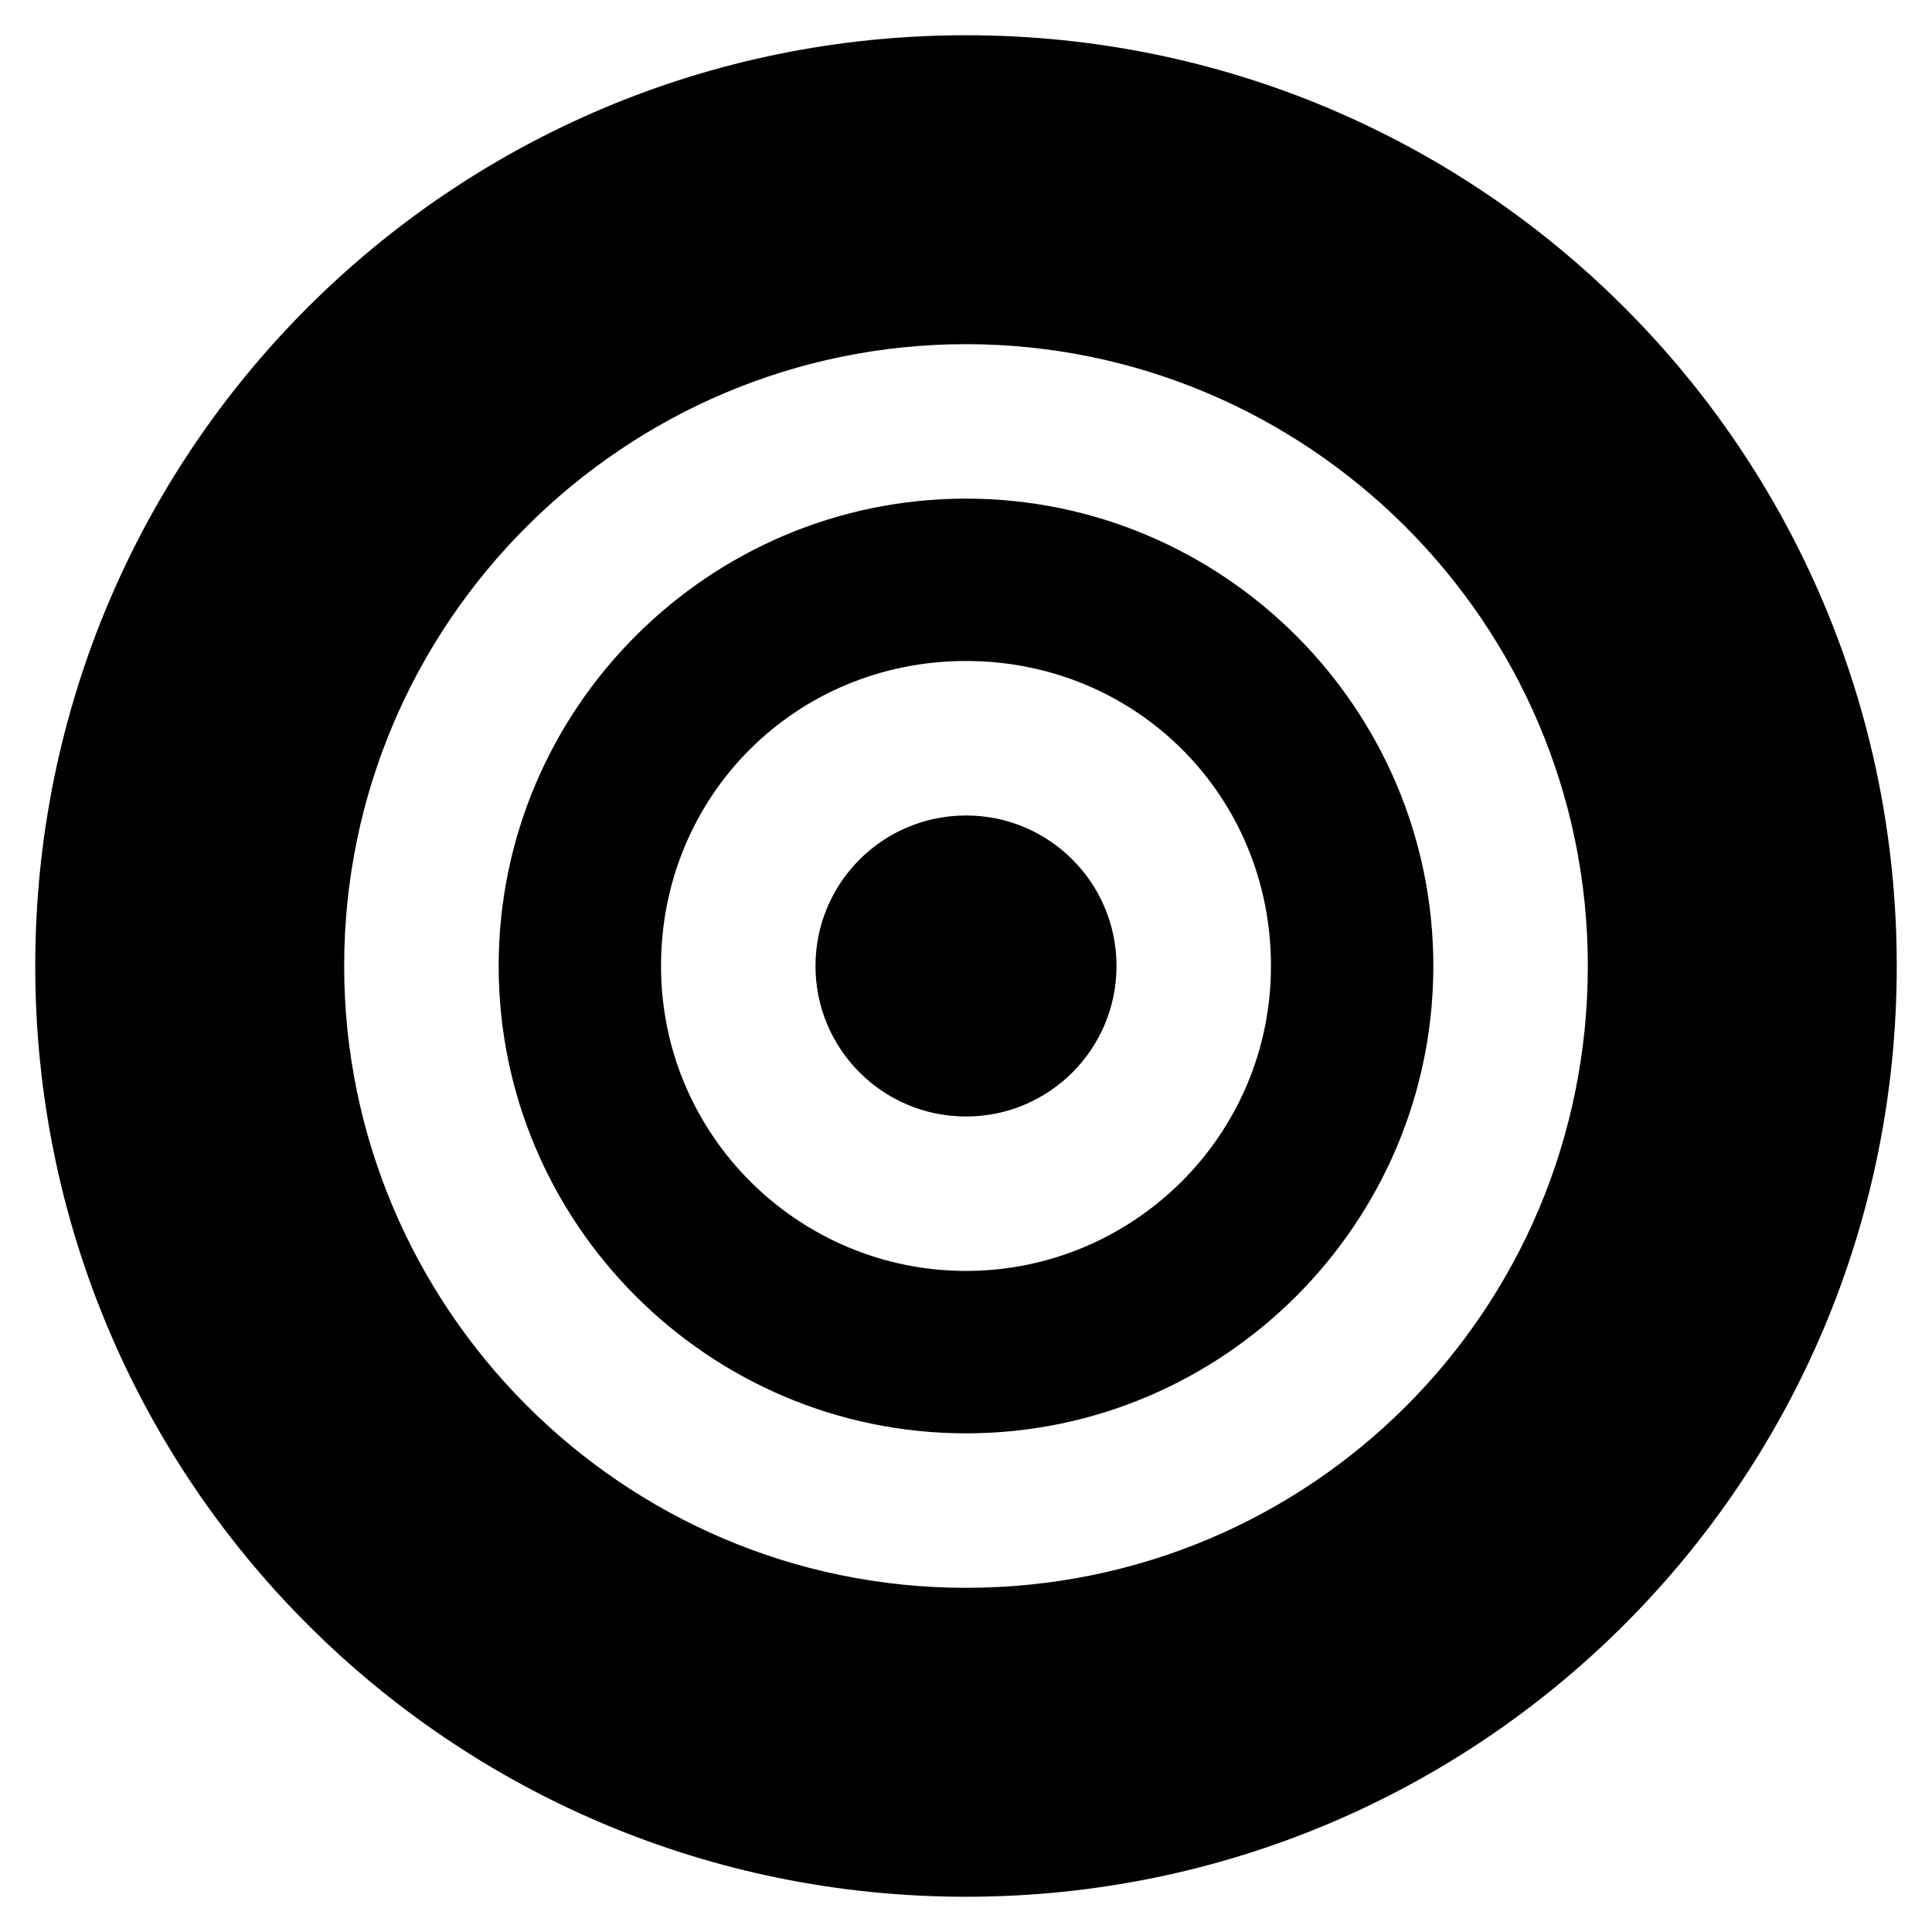 <?xml version="1.0" encoding="UTF-8"?>
<!-- Uploaded to: SVG Repo, www.svgrepo.com, Generator: SVG Repo Mixer Tools -->
<svg width="800px" height="800px" version="1.1" viewBox="144 144 512 512" xmlns="http://www.w3.org/2000/svg">
 <g fill="#010101">
  <path d="m400 360.11c-22.043 0-39.887 17.844-39.887 39.887s17.844 39.887 39.887 39.887 39.887-17.844 39.887-39.887c-0.004-22.043-17.848-39.887-39.887-39.887z"/>
  <path d="m400 276.14c-68.223 0-123.85 55.629-123.85 123.85-0.004 68.227 55.625 123.86 123.85 123.86 68.223 0 123.85-55.629 123.85-123.85 0-68.227-55.629-123.86-123.85-123.86zm0 204.67c-44.082 0-80.82-35.688-80.82-80.82 0-45.133 35.688-80.82 80.82-80.82s80.82 35.688 80.82 80.82c-0.004 45.137-36.738 80.82-80.82 80.82z"/>
  <path d="m400 153.34c-136.45 0-246.66 110.21-246.66 246.66 0 136.45 110.21 246.66 246.66 246.66 136.45 0 246.66-110.21 246.66-246.66 0-136.45-110.21-246.66-246.66-246.66zm0 411.45c-91.316 0-164.79-74.523-164.79-164.79 0-91.316 74.523-164.79 164.79-164.79 90.266 0.004 164.79 73.477 164.79 164.79 0 91.312-73.473 164.79-164.79 164.79z"/>
 </g>
</svg>